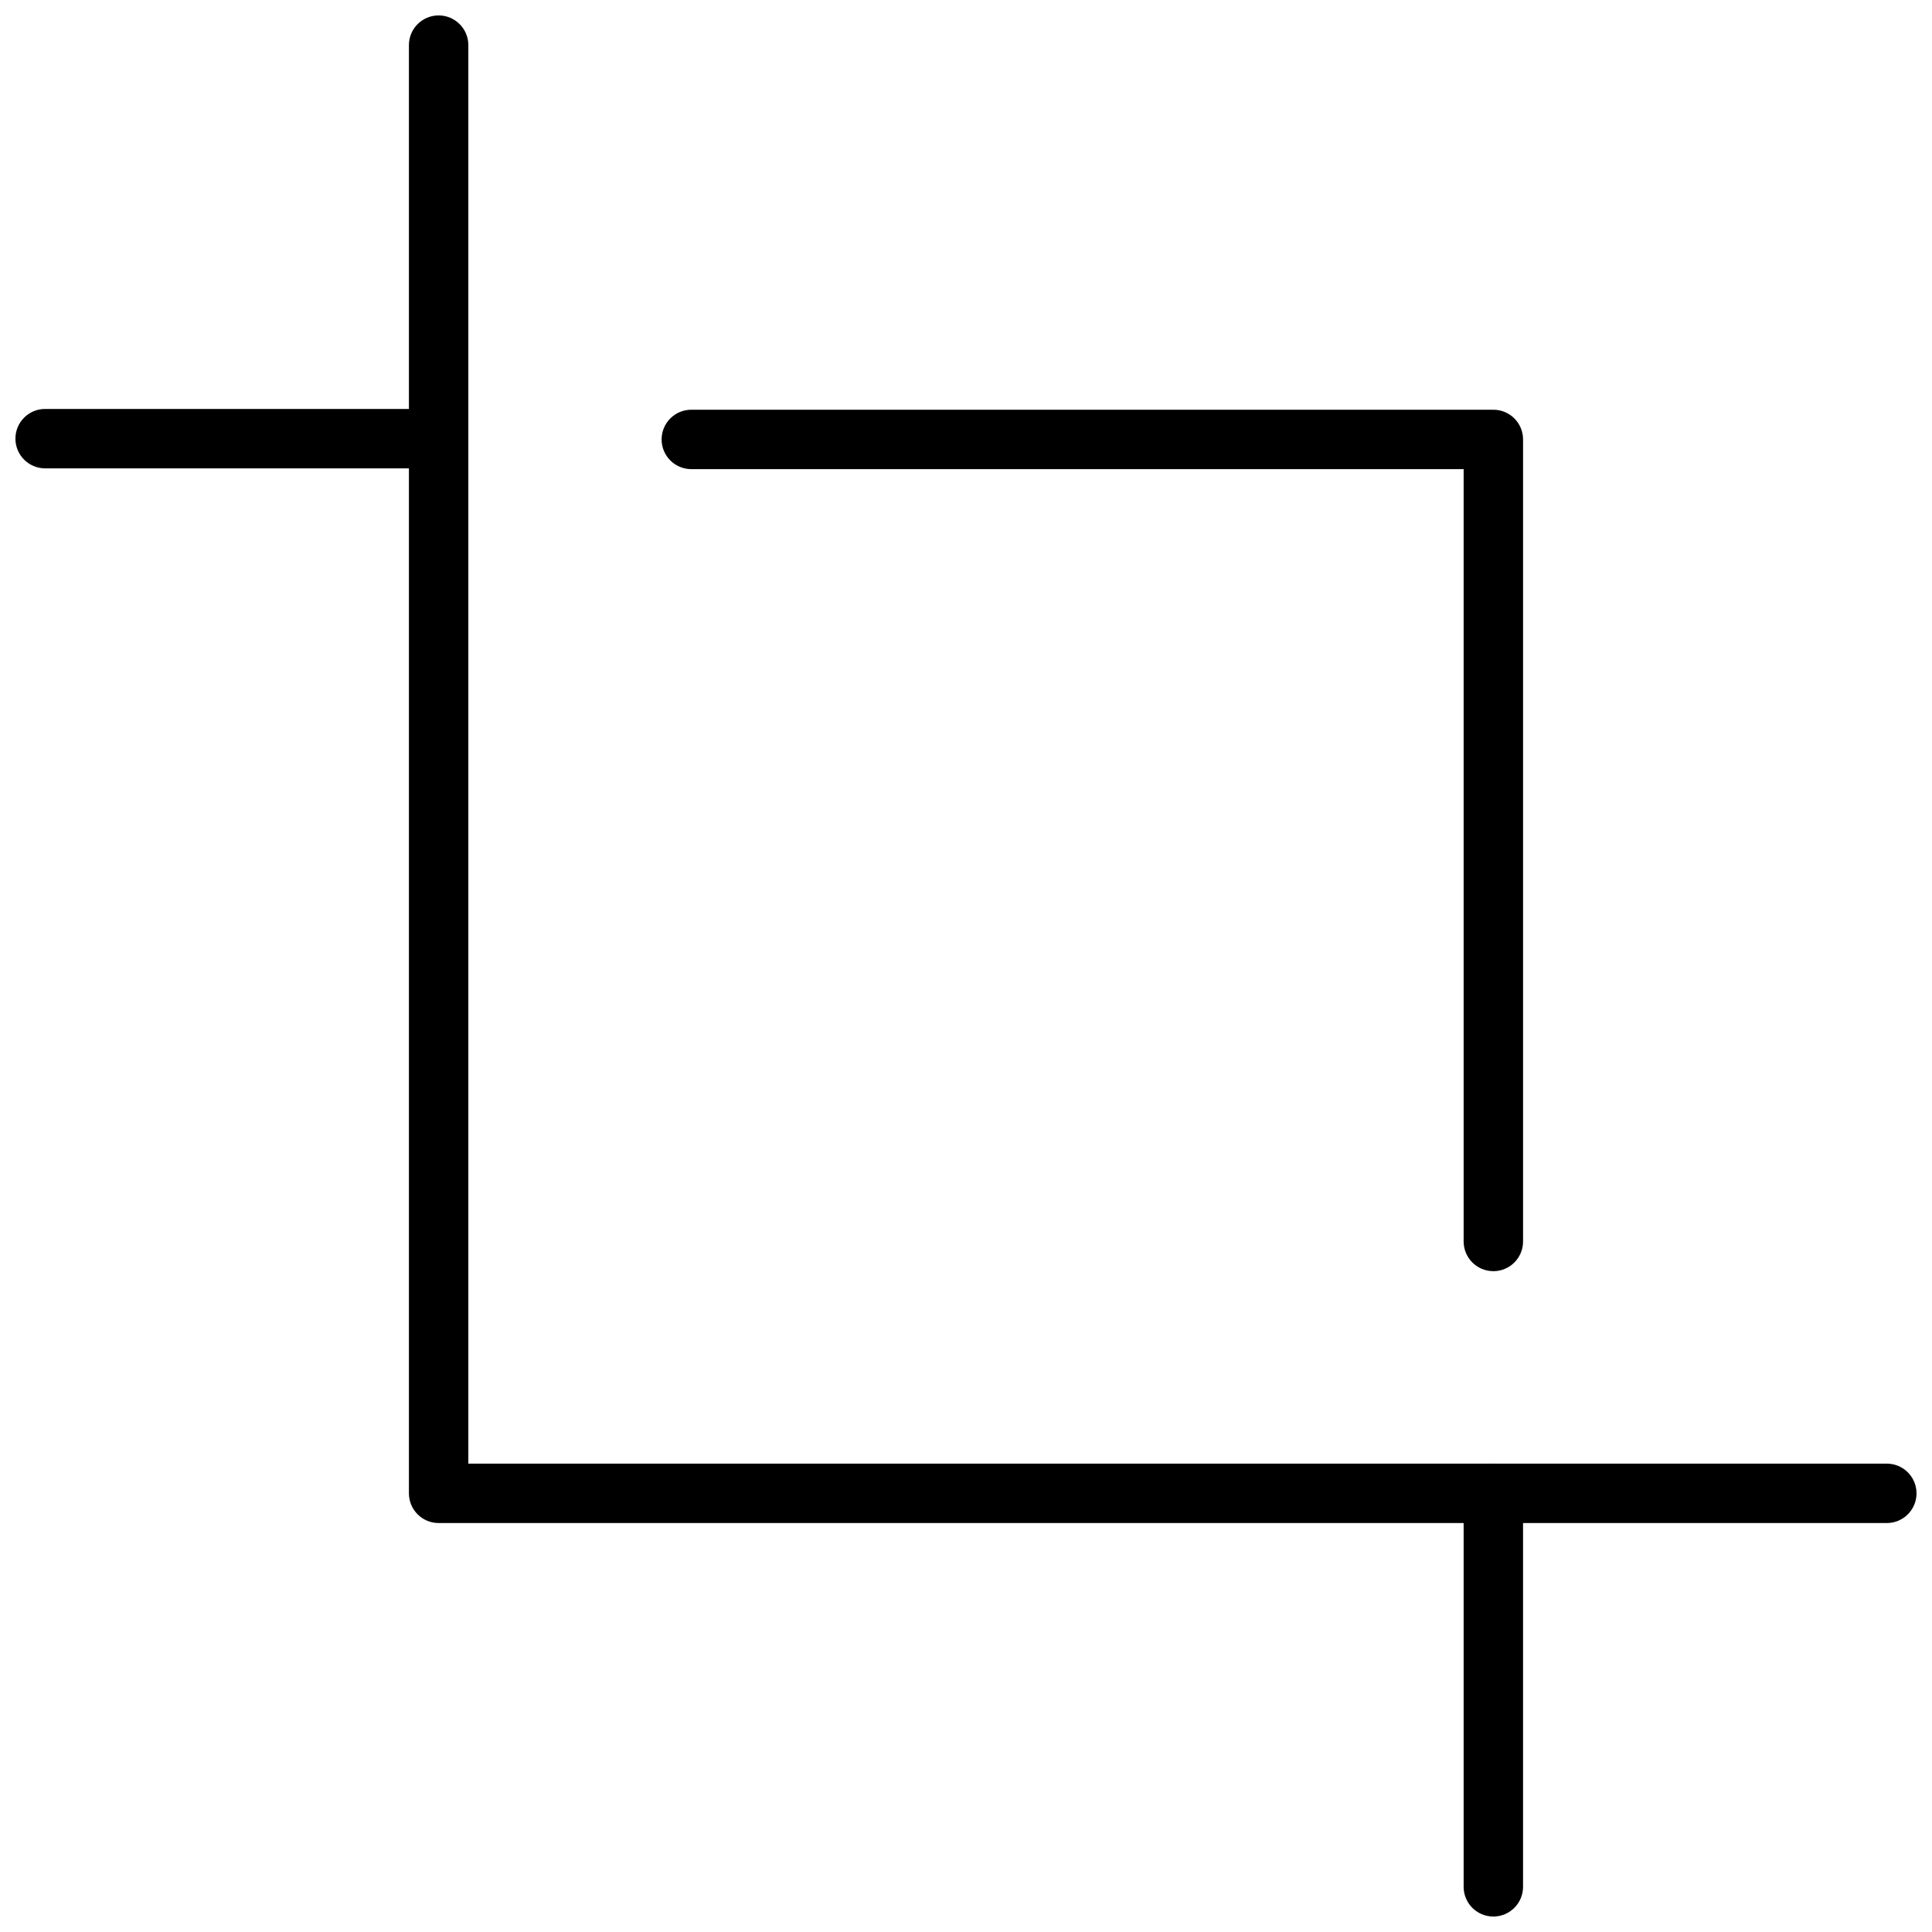 <?xml version="1.0" encoding="UTF-8"?>
<!-- The Best Svg Icon site in the world: iconSvg.co, Visit us! https://iconsvg.co -->
<svg width="800px" height="800px" version="1.1" viewBox="144 144 512 512" xmlns="http://www.w3.org/2000/svg">
 <defs>
  <clipPath id="c">
   <path d="m252 148.09h399.9v399.91h-399.9z"/>
  </clipPath>
  <clipPath id="b">
   <path d="m531 531h17v120.9h-17z"/>
  </clipPath>
  <clipPath id="a">
   <path d="m148.09 252h120.91v17h-120.91z"/>
  </clipPath>
 </defs>
 <g clip-path="url(#c)">
  <path d="m644.03 547.62h-383.79c-4.348 0-7.871-3.523-7.871-7.871v-383.79c0-4.348 3.523-7.871 7.871-7.871 4.348 0 7.875 3.523 7.875 7.871v375.92h375.91c4.348 0 7.871 3.523 7.871 7.871s-3.523 7.871-7.871 7.871z"/>
 </g>
 <g clip-path="url(#b)">
  <path d="m539.75 651.9c-4.348 0-7.871-3.523-7.871-7.871v-104.28c0-4.348 3.523-7.871 7.871-7.871s7.871 3.523 7.871 7.871v104.28c0 4.348-3.523 7.871-7.871 7.871z"/>
 </g>
 <path d="m539.75 480.87c-4.348 0-7.871-3.523-7.871-7.871v-204.67h-204.67l-0.004-0.004c-4.348 0-7.871-3.523-7.871-7.871s3.523-7.871 7.871-7.871h212.55c4.348 0 7.871 3.523 7.871 7.871v212.55c0 4.348-3.523 7.871-7.871 7.871z"/>
 <g clip-path="url(#a)">
  <path d="m260.24 268.12h-104.28c-4.348 0-7.871-3.527-7.871-7.875 0-4.348 3.523-7.871 7.871-7.871h104.28c4.348 0 7.875 3.523 7.875 7.871 0 4.348-3.527 7.875-7.875 7.875z"/>
 </g>
</svg>